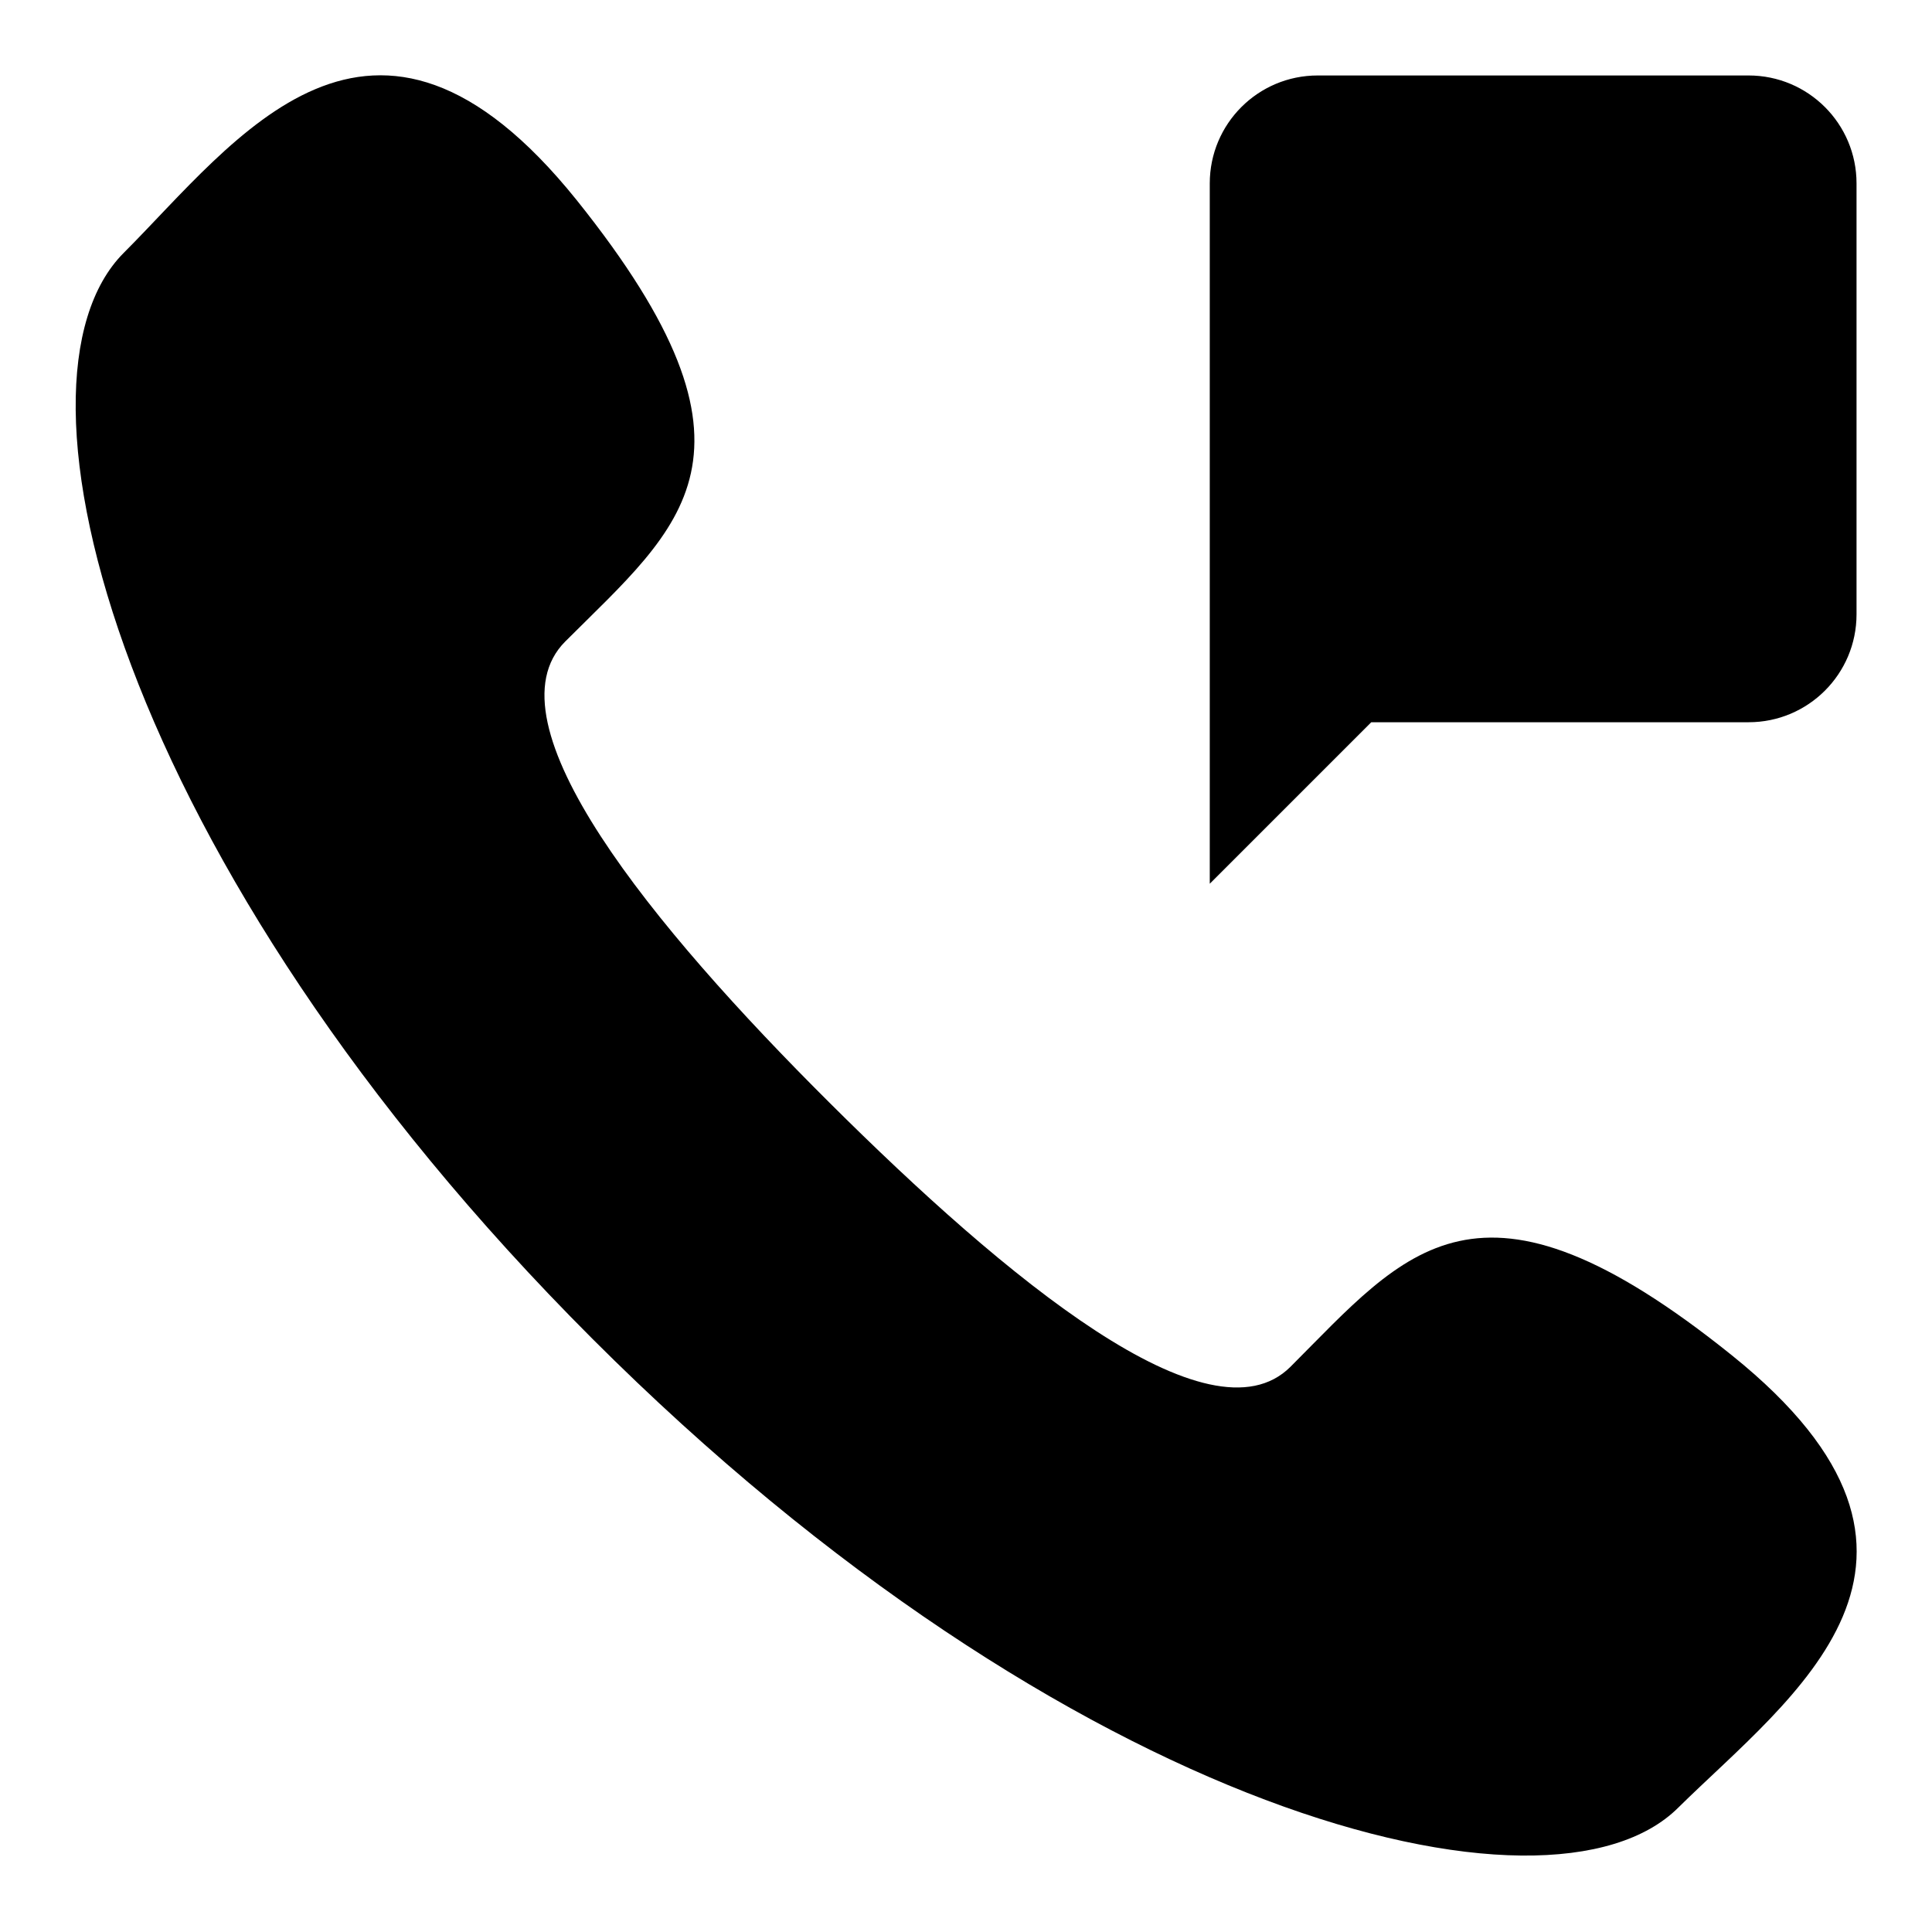 <?xml version="1.0" encoding="utf-8"?>
<!-- Svg Vector Icons : http://www.onlinewebfonts.com/icon -->
<!DOCTYPE svg PUBLIC "-//W3C//DTD SVG 1.1//EN" "http://www.w3.org/Graphics/SVG/1.1/DTD/svg11.dtd">
<svg version="1.1" xmlns="http://www.w3.org/2000/svg" xmlns:xlink="http://www.w3.org/1999/xlink" x="0px" y="0px" viewBox="0 0 256 256" enable-background="new 0 0 256 256" xml:space="preserve">
<g> <path fill="#000000" d="M229.5,179.6c-33.7-27.1-43.2-13.8-58.5,1.5c-10.7,10.7-37.7-11.7-61.1-35c-23.4-23.3-45.7-50.4-35-61.1 c15.3-15.3,28.6-24.7,1.5-58.5c-27.1-33.7-45.2-7.8-60,7c-17.1,17.1-0.9,80.9,62.1,143.9c63,63,126.8,79.2,143.9,62.1 C237.3,224.8,263.2,206.7,229.5,179.6z M231.7,10h-57.1c-7.9,0-14.3,6.4-14.3,14.3v50v7.1v35.7l21.4-21.4h50 c7.9,0,14.3-6.4,14.3-14.3V24.3C246,16.4,239.6,10,231.7,10z"/></g>
</svg>
